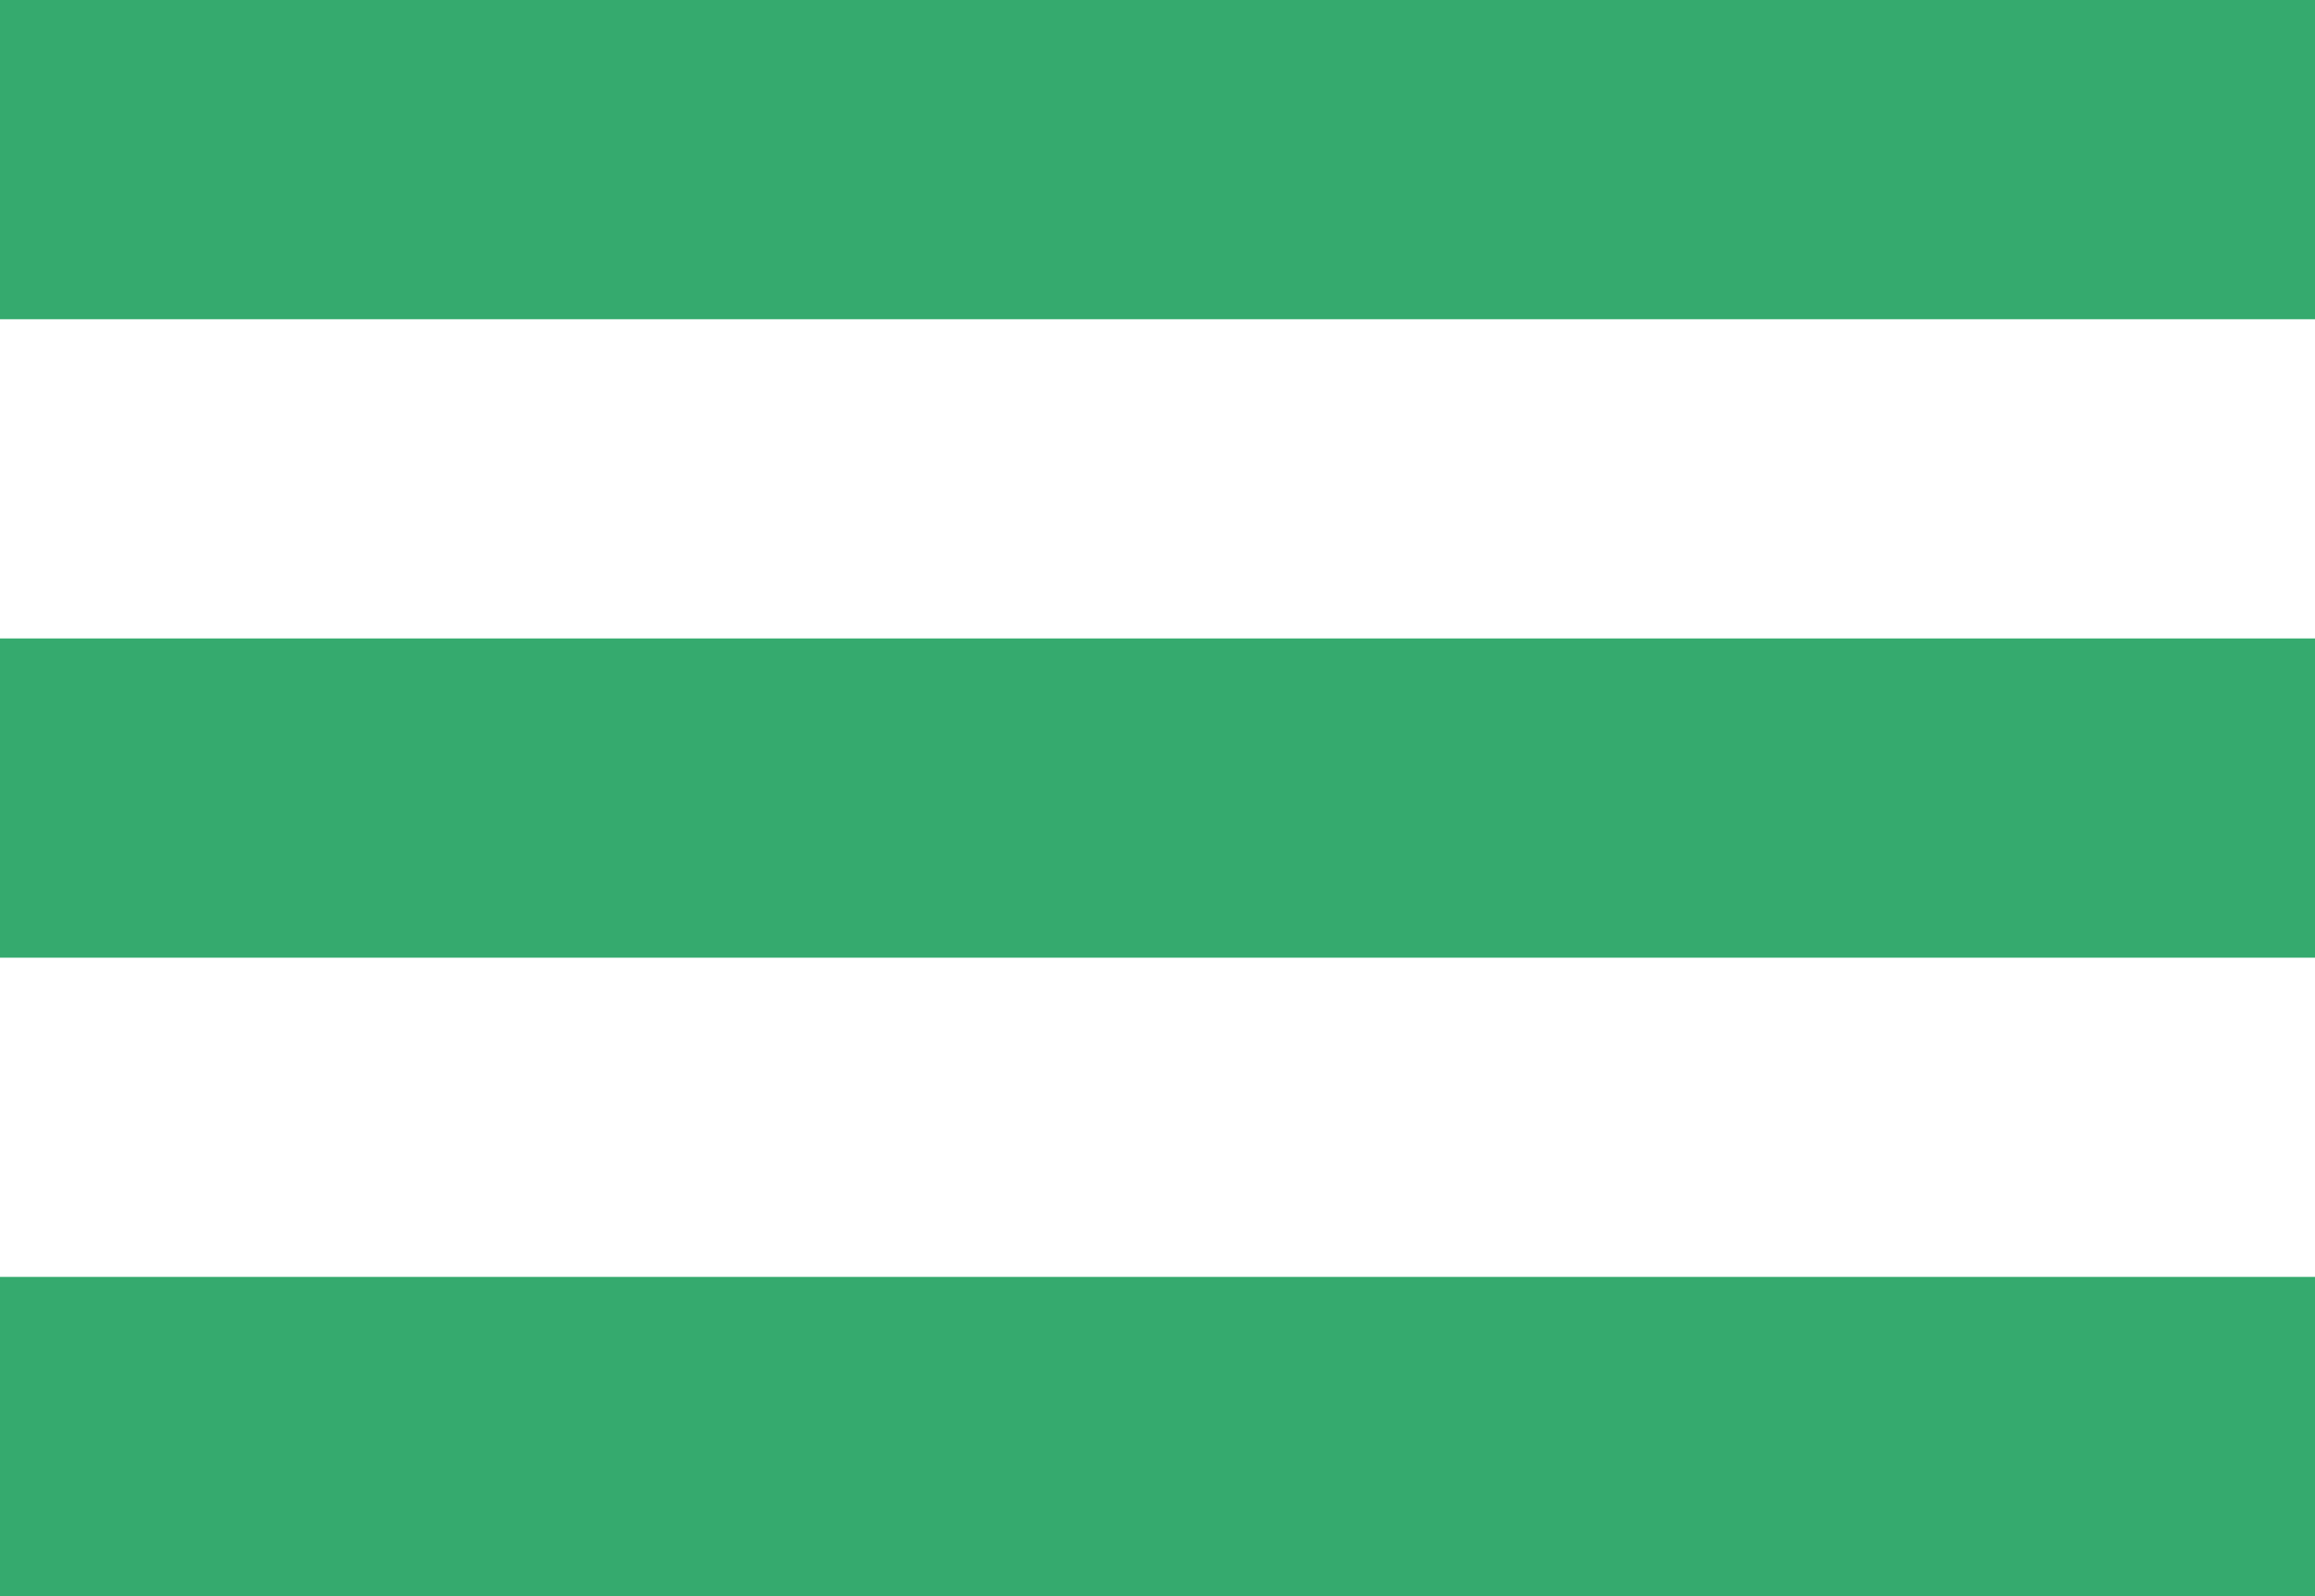 <?xml version="1.0" encoding="UTF-8"?> <svg xmlns="http://www.w3.org/2000/svg" width="29" height="20" viewBox="0 0 29 20" fill="none"><rect width="29" height="4" fill="#35AA6E"></rect><rect y="8" width="29" height="4" fill="#35AA6E"></rect><rect y="16" width="29" height="4" fill="#35AA6E"></rect></svg> 